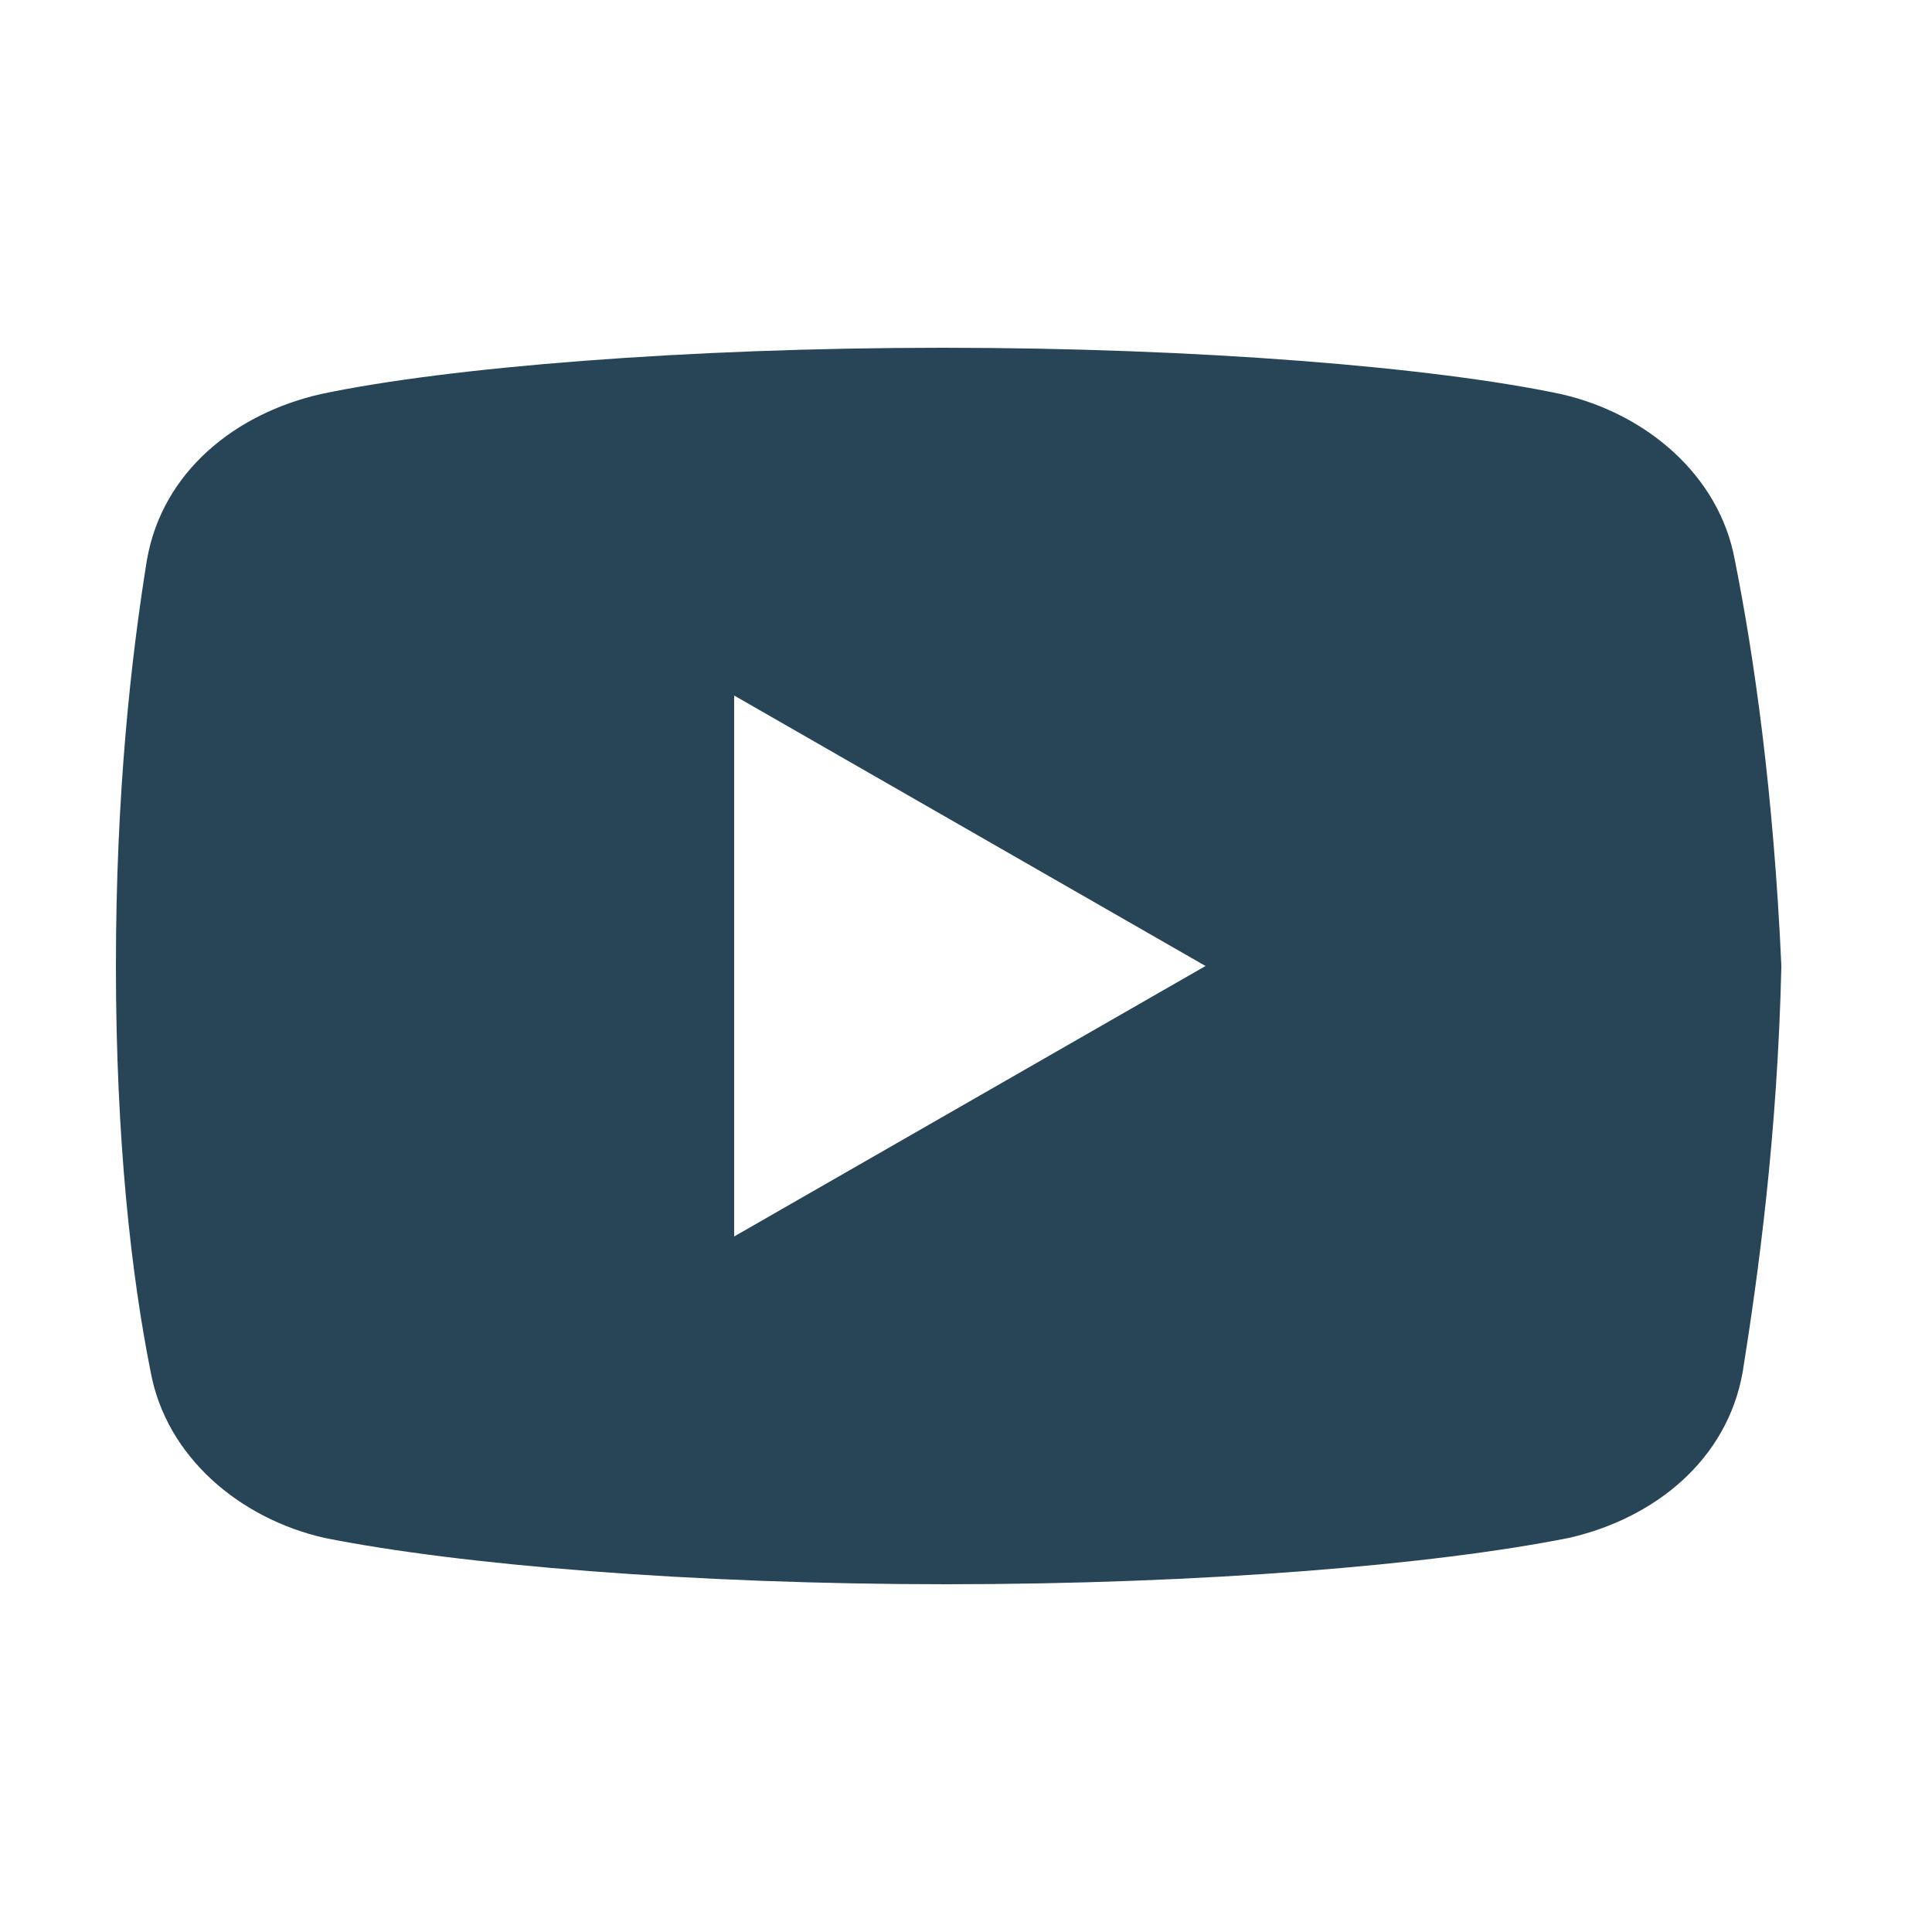 <?xml version="1.0" encoding="UTF-8"?>
<svg xmlns="http://www.w3.org/2000/svg" width="53" height="53" viewBox="0 0 53 53" fill="none">
  <path d="M47.592 15.37C47.17 13.039 45.158 11.341 42.822 10.811C39.328 10.07 32.86 9.54 25.862 9.54C18.869 9.54 12.298 10.07 8.799 10.811C6.468 11.341 4.451 12.931 4.029 15.37C3.602 18.02 3.18 21.73 3.18 26.5C3.18 31.27 3.602 34.98 4.132 37.63C4.559 39.961 6.571 41.659 8.902 42.189C12.612 42.93 18.972 43.46 25.97 43.46C32.968 43.46 39.328 42.93 43.038 42.189C45.369 41.659 47.381 40.069 47.808 37.63C48.23 34.98 48.76 31.162 48.868 26.5C48.652 21.73 48.122 18.02 47.592 15.37ZM20.14 33.92V19.08L33.071 26.5L20.14 33.92Z" fill="#284557"></path>
</svg>
